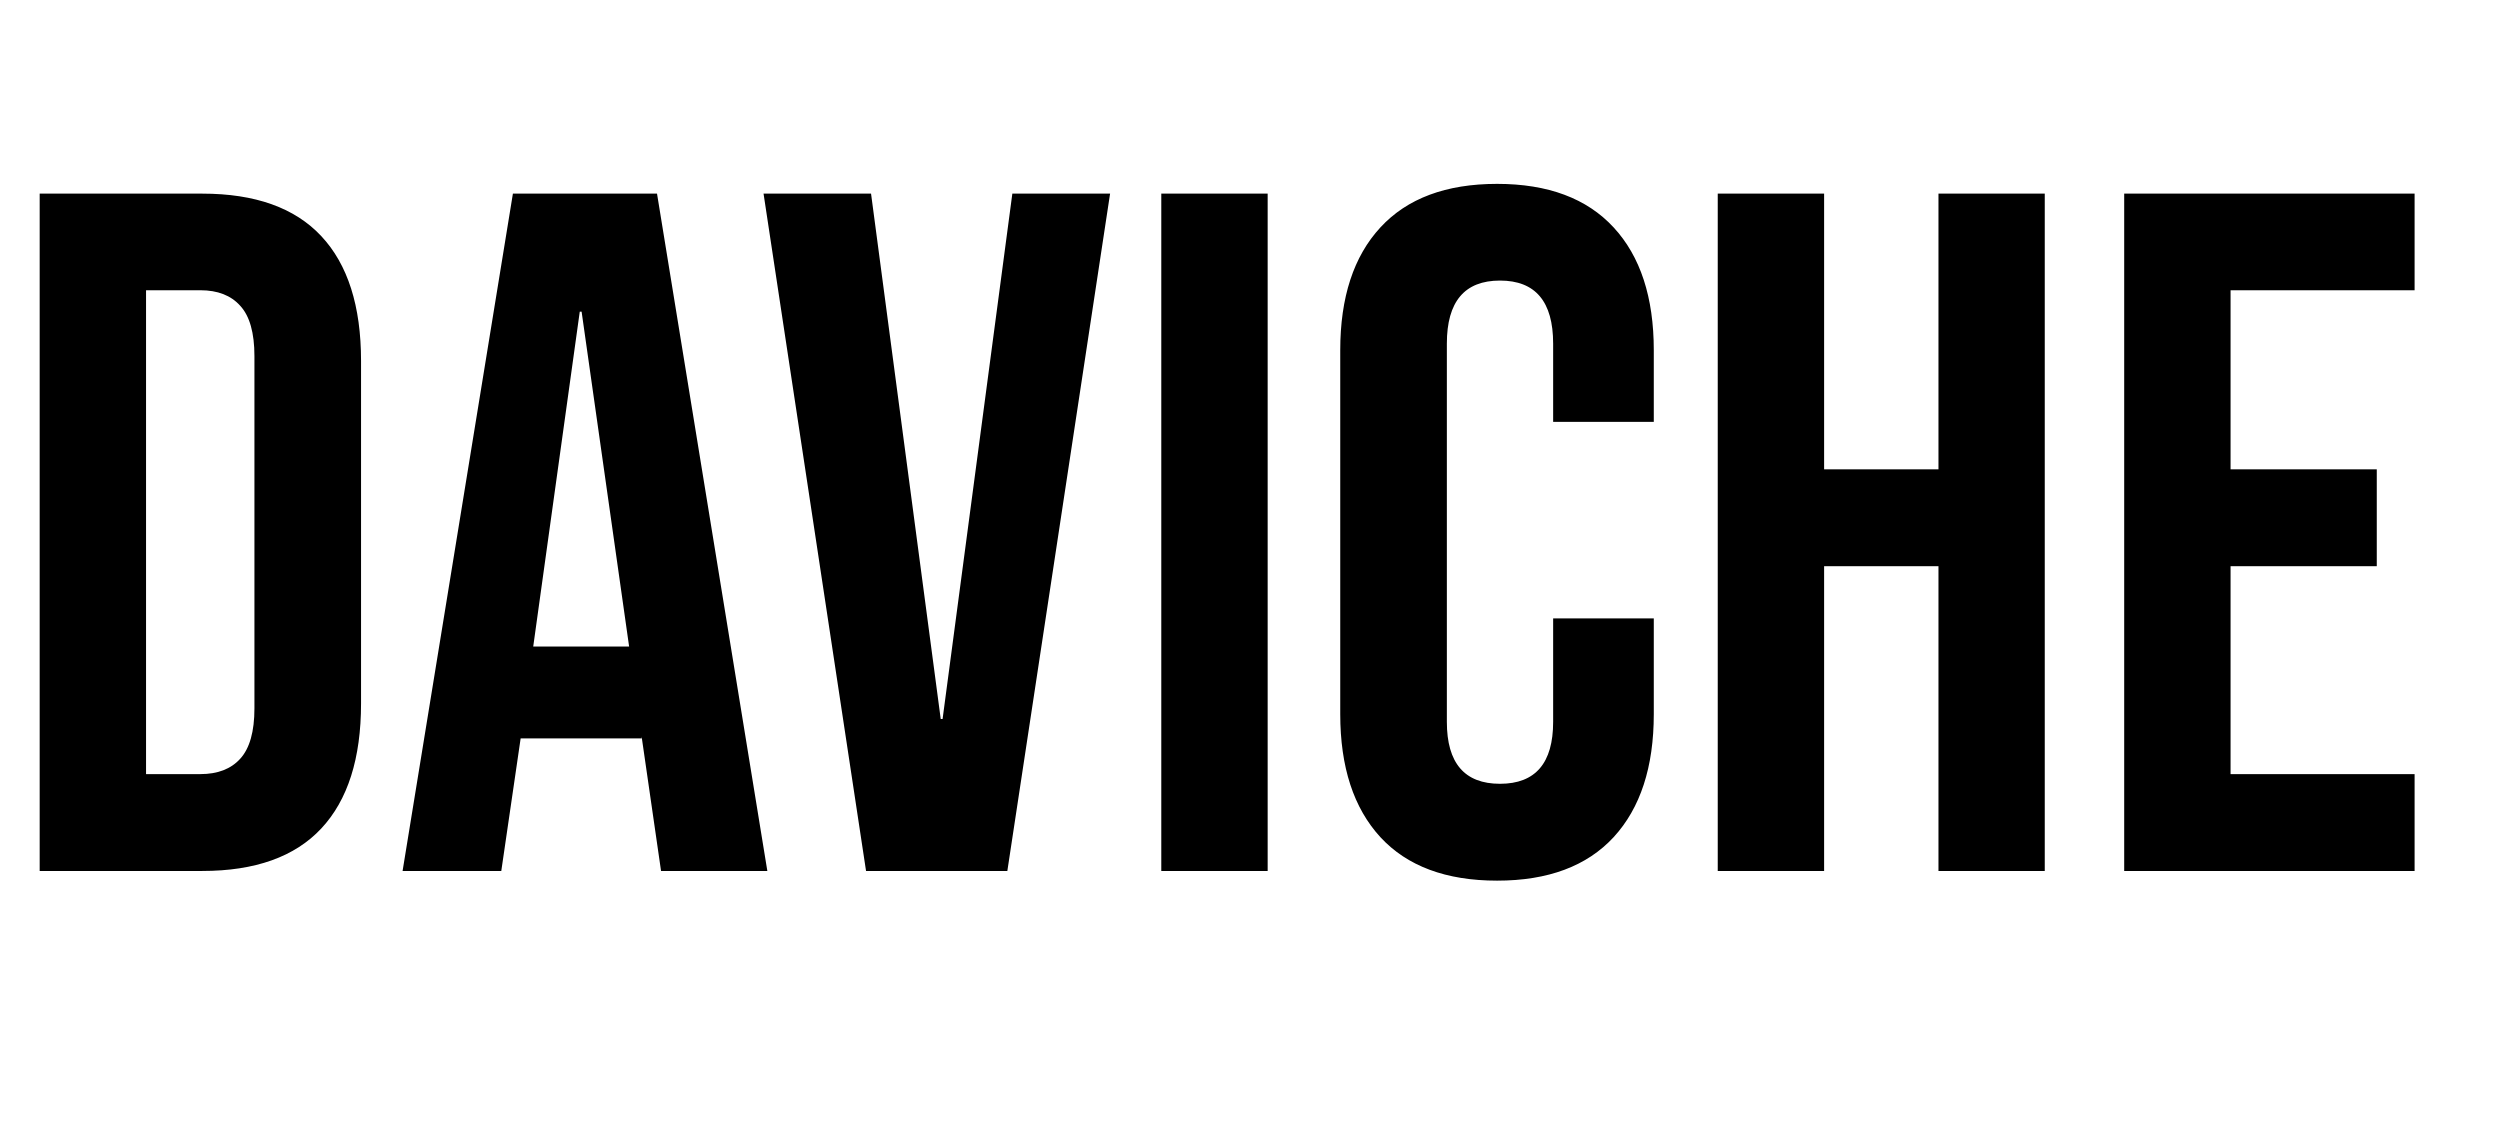 <svg xmlns="http://www.w3.org/2000/svg" fill="none" viewBox="0 0 31 14" height="14" width="31">
  <defs>
    <clipPath id="clip_path_1">
      <rect height="14" width="31"></rect>
    </clipPath>
  </defs>
  <path clip-path="url(#clip_path_1)" fill="#000000" d="M0.492 2.401L2.508 2.401Q3.492 2.401 3.984 2.928Q4.477 3.455 4.477 4.475L4.477 8.723Q4.477 9.745 3.984 10.273Q3.492 10.8 2.508 10.8L0.492 10.8L0.492 2.401ZM2.484 9.599Q2.807 9.599 2.979 9.408Q3.155 9.215 3.155 8.784L3.155 4.416Q3.155 3.983 2.979 3.792Q2.807 3.599 2.484 3.599L1.811 3.599L1.811 9.599L2.484 9.599ZM6.36 2.401L8.147 2.401L9.515 10.8L8.197 10.8L7.956 9.133L7.956 9.156L6.456 9.156L6.216 10.8L4.992 10.8L6.36 2.401ZM7.801 8.017L7.212 3.865L7.189 3.865L6.612 8.017L7.801 8.017ZM9.468 2.401L10.801 2.401L11.665 8.916L11.688 8.916L12.553 2.401L13.765 2.401L12.491 10.8L10.739 10.8L9.468 2.401ZM14.4 2.401L15.719 2.401L15.719 10.8L14.4 10.8L14.4 2.401ZM18.564 10.92Q17.615 10.92 17.117 10.381Q16.619 9.839 16.619 8.855L16.619 4.343Q16.619 3.359 17.117 2.82Q17.615 2.28 18.564 2.28Q19.511 2.28 20.009 2.82Q20.507 3.359 20.507 4.343L20.507 5.231L19.259 5.231L19.259 4.261Q19.259 3.479 18.6 3.479Q17.941 3.479 17.941 4.261L17.941 8.951Q17.941 9.719 18.6 9.719Q19.259 9.719 19.259 8.951L19.259 7.668L20.507 7.668L20.507 8.855Q20.507 9.839 20.009 10.381Q19.511 10.92 18.564 10.92ZM21.3 2.401L22.619 2.401L22.619 5.82L24.037 5.82L24.037 2.401L25.355 2.401L25.355 10.8L24.037 10.8L24.037 7.021L22.619 7.021L22.619 10.8L21.3 10.8L21.3 2.401ZM26.34 2.401L29.941 2.401L29.941 3.599L27.659 3.599L27.659 5.82L29.472 5.82L29.472 7.021L27.659 7.021L27.659 9.599L29.941 9.599L29.941 10.8L26.34 10.8L26.34 2.401Z"></path>
</svg>